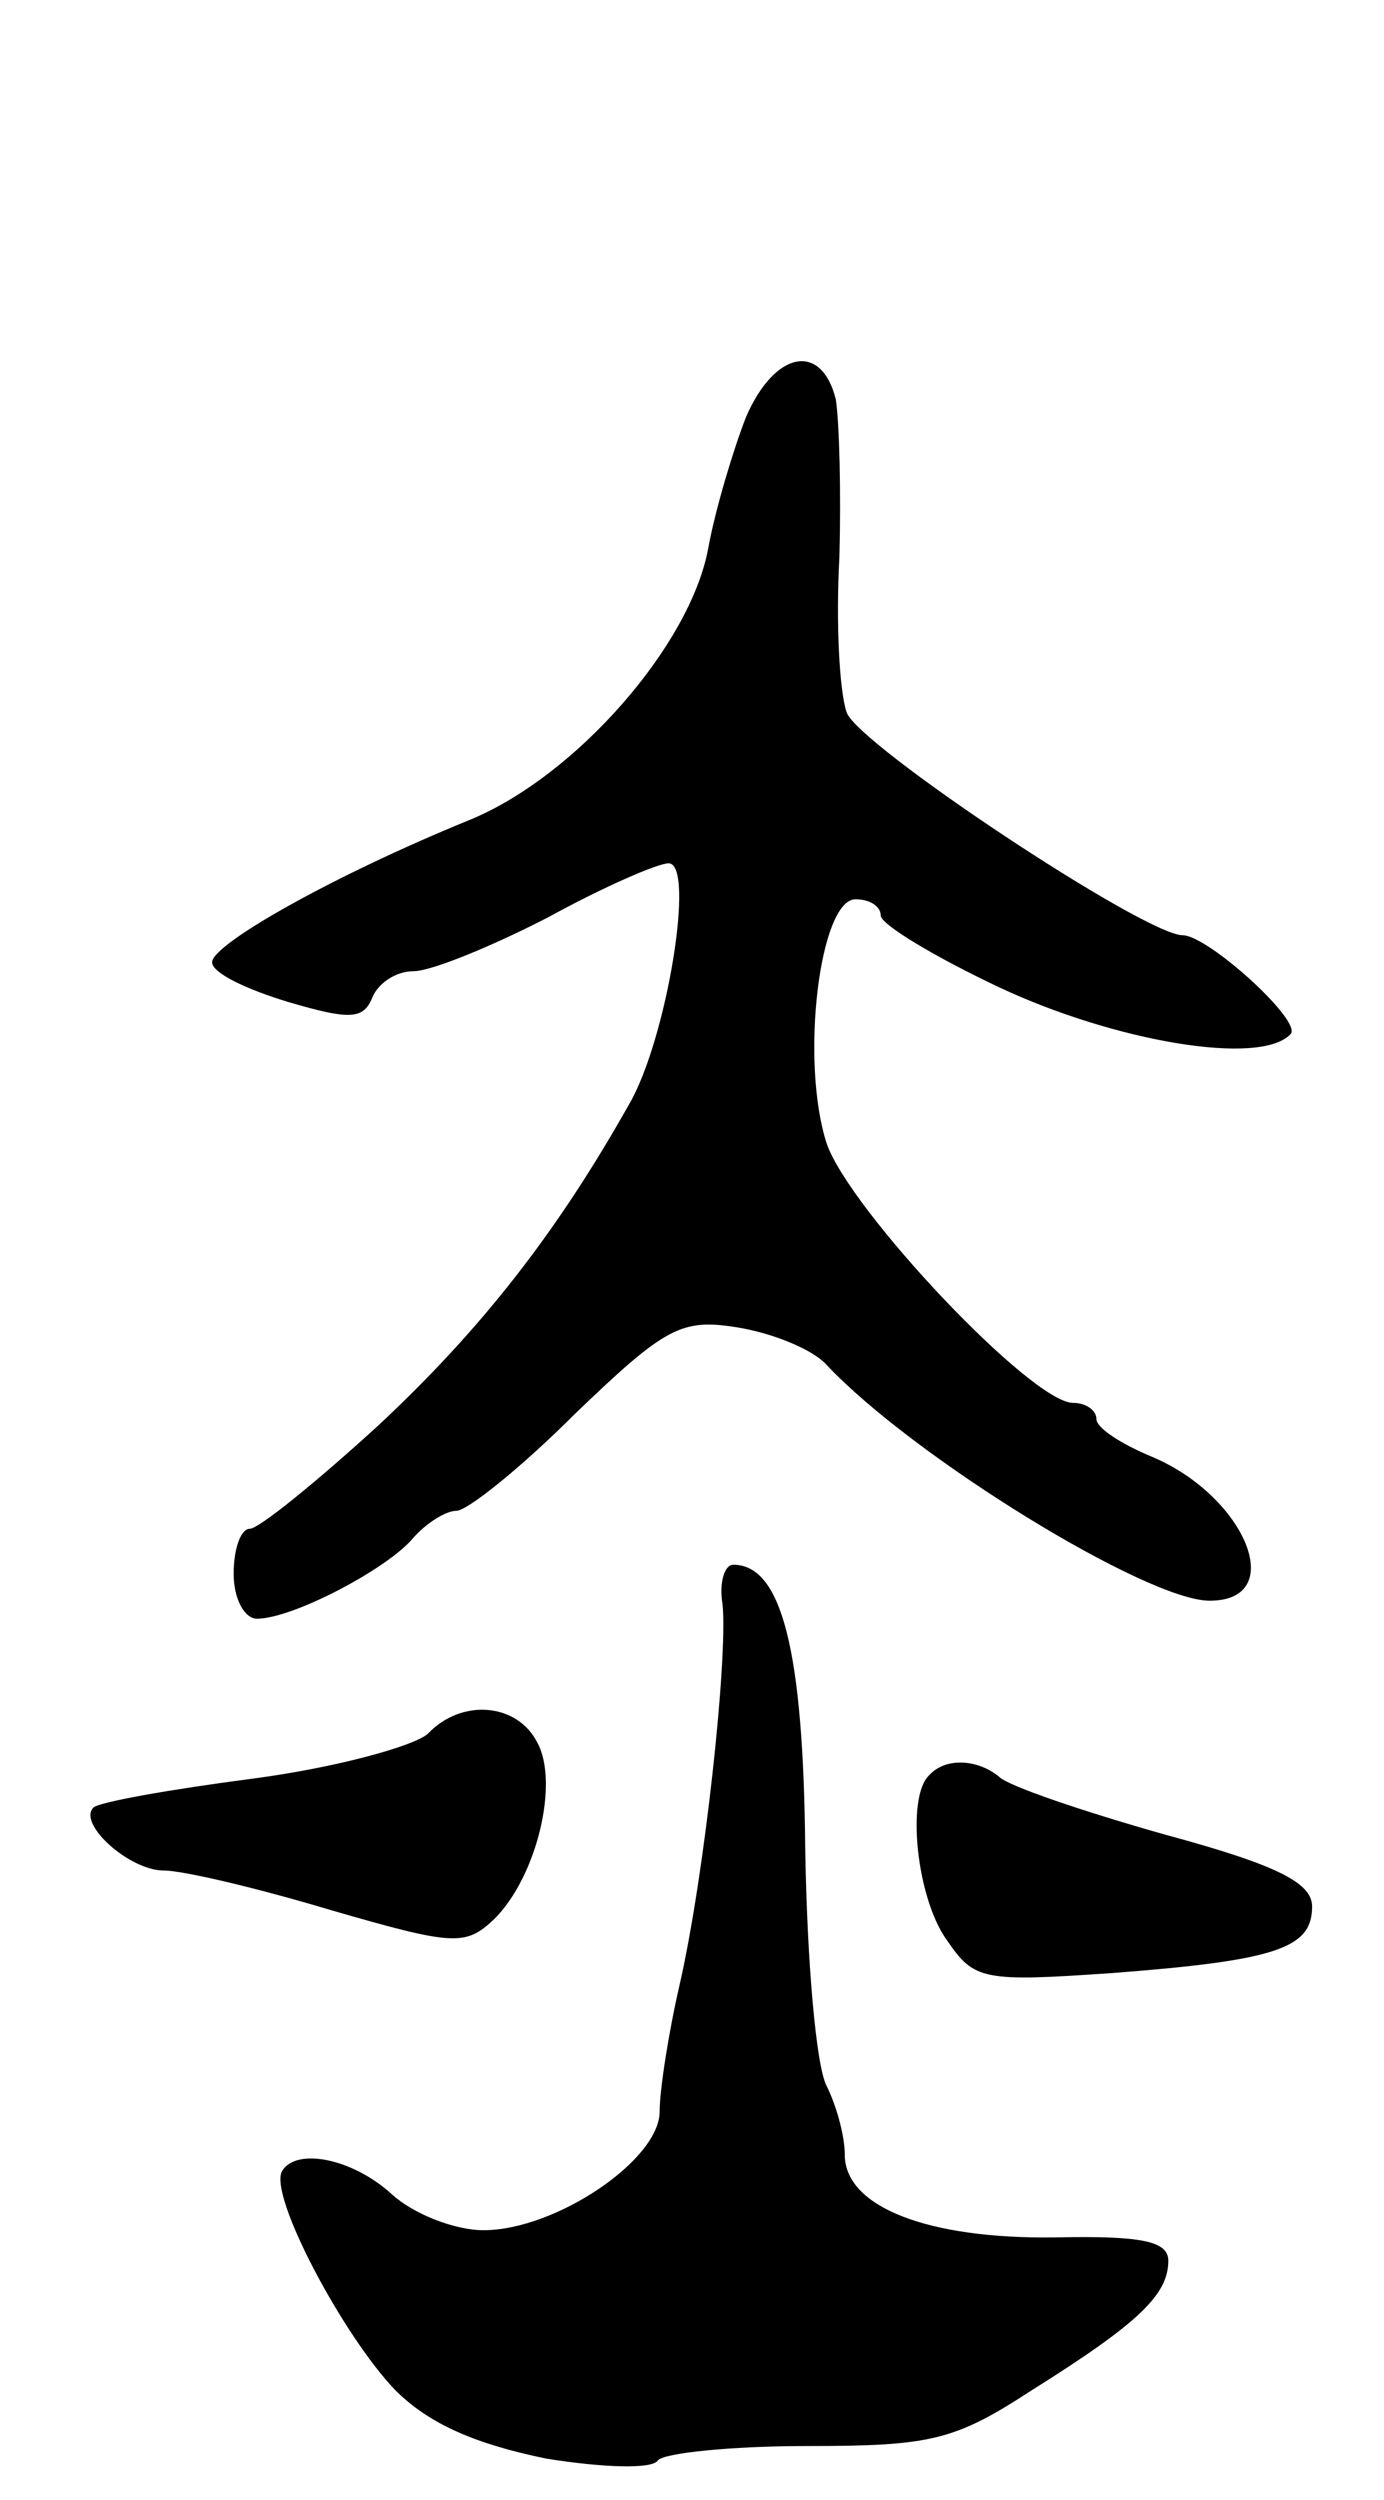<svg version="1.0" xmlns="http://www.w3.org/2000/svg" width="77" height="139" viewBox="0 0 77 139" ><g transform="translate(0,139) scale(0.1,-0.1)" ><path d="M415 1158 c-7 -18 -17 -51 -21 -73 -10 -54 -74 -127 -133 -151 -76 -31 -143 -69 -143 -79 0 -6 19 -15 42 -22 34 -10 42 -10 47 2 3 8 13 15 23 15 10 0 44 14 75 30 31 17 61 30 67 30 15 0 -1 -98 -22 -134 -40 -71 -82 -125 -140 -179 -34 -31 -66 -57 -71 -57 -5 0 -9 -11 -9 -25 0 -14 6 -25 13 -25 20 0 73 28 87 45 7 8 18 15 24 15 6 0 36 24 66 54 50 48 59 53 90 48 19 -3 42 -12 50 -21 48 -51 178 -131 213 -131 44 0 20 58 -32 80 -17 7 -31 16 -31 21 0 5 -6 9 -13 9 -23 0 -124 107 -137 144 -15 46 -4 136 16 136 8 0 14 -4 14 -9 0 -5 30 -23 66 -40 64 -30 145 -44 162 -26 7 7 -46 55 -60 55 -21 0 -181 106 -187 124 -4 12 -6 50 -4 86 1 36 0 75 -2 88 -8 32 -34 27 -50 -10z"/><path d="M402 498 c3 -30 -10 -151 -24 -212 -6 -26 -11 -58 -11 -70 0 -27 -58 -66 -98 -66 -16 0 -39 9 -51 20 -22 20 -53 26 -61 13 -8 -13 34 -92 63 -122 19 -19 45 -30 84 -38 31 -5 59 -6 62 -1 3 4 40 8 83 8 69 0 82 3 125 31 59 37 76 53 76 72 0 11 -15 14 -63 13 -71 -1 -117 17 -117 46 0 11 -5 28 -10 38 -6 11 -11 70 -12 132 -1 110 -13 158 -40 158 -5 0 -8 -10 -6 -22z"/><path d="M238 426 c-8 -7 -52 -19 -98 -25 -46 -6 -85 -13 -88 -16 -9 -9 20 -35 39 -35 11 0 53 -10 93 -22 69 -20 75 -20 91 -5 24 24 36 76 24 98 -11 22 -42 25 -61 5z"/><path d="M517 403 c-13 -12 -7 -69 10 -92 15 -22 20 -23 92 -18 92 7 111 14 111 37 0 13 -19 23 -82 40 -46 13 -87 27 -92 32 -12 10 -30 11 -39 1z"/></g></svg> 
